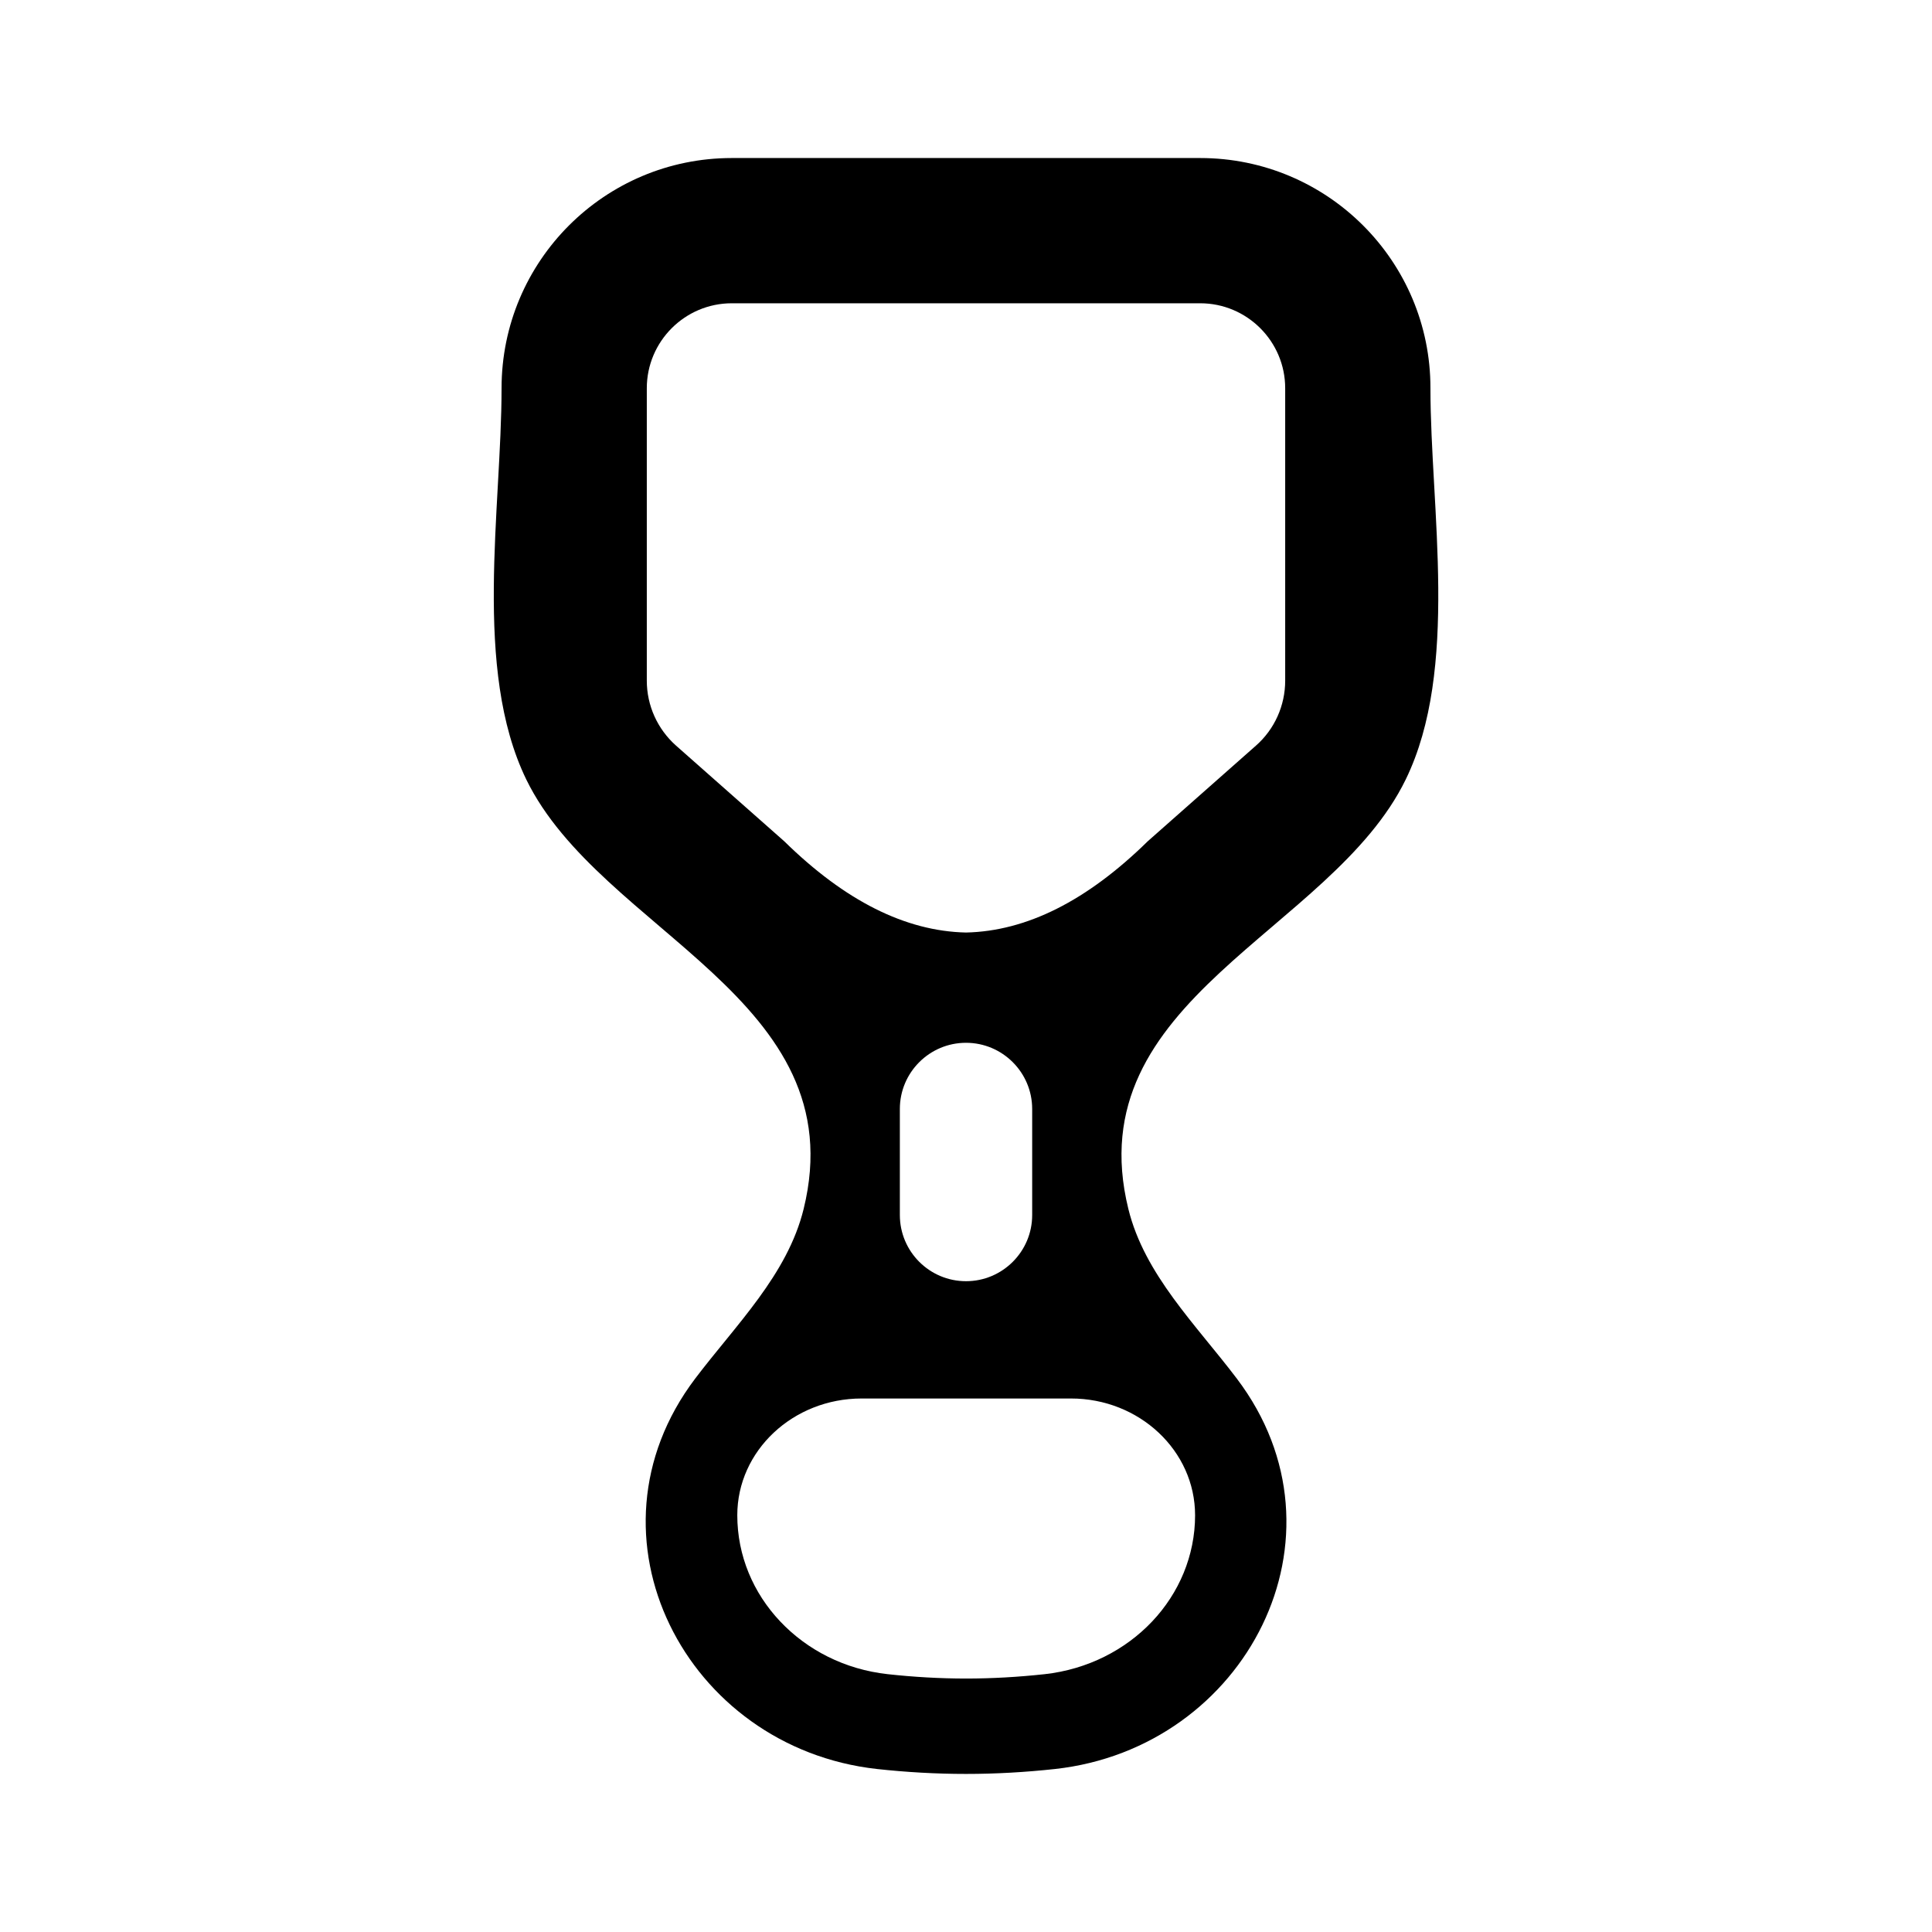 <?xml version="1.0" encoding="UTF-8"?>
<!-- Uploaded to: SVG Repo, www.svgrepo.com, Generator: SVG Repo Mixer Tools -->
<svg fill="#000000" width="800px" height="800px" version="1.1" viewBox="144 144 512 512" xmlns="http://www.w3.org/2000/svg">
 <path d="m462.07 185.88h-124.14c-33.703 0-61.012 27.305-61.012 61.012 0 31.84-7.656 74.414 6.551 103.68 19.75 40.508 87.211 58.09 73.504 113.81-4.281 17.434-17.938 30.684-28.766 44.988-31.539 41.715-2.418 97.789 48.164 103.43 7.809 0.855 15.77 1.309 23.629 1.309s15.77-0.453 23.629-1.309c50.633-5.594 79.754-61.715 48.164-103.43-10.832-14.309-24.484-27.559-28.766-44.988-13.703-55.723 53.758-73.254 73.504-113.81 14.258-29.223 6.551-71.844 6.551-103.68 0.047-33.703-27.309-61.012-61.016-61.012zm-1.359 359.67c0 10.73-4.281 20.656-11.387 28.164-7.106 7.508-17.078 12.695-28.465 13.957-6.953 0.754-13.906 1.16-20.809 1.16-6.953 0-13.906-0.402-20.809-1.16-11.387-1.258-21.312-6.398-28.465-13.957-7.152-7.559-11.387-17.434-11.387-28.164 0-17.078 14.762-30.934 32.949-30.934h55.469c18.141-0.004 32.902 13.852 32.902 30.934zm-78.242-79.555v-28.113c0-9.672 7.859-17.531 17.531-17.531 4.836 0 9.219 1.965 12.395 5.141 3.176 3.176 5.141 7.559 5.141 12.395v28.113c0 9.672-7.859 17.531-17.531 17.531-9.676 0-17.535-7.859-17.535-17.535zm102.12-141.62c0 6.602-2.82 12.898-7.758 17.23l-28.668 25.34c-16.07 15.77-32.094 23.832-48.164 24.184-16.07-0.352-32.094-8.414-48.164-24.184l-28.668-25.34c-4.938-4.383-7.758-10.629-7.758-17.23v-77.484c0-12.395 10.078-22.52 22.52-22.52h124.14c12.395 0 22.52 10.078 22.52 22.52z"/>
</svg>
